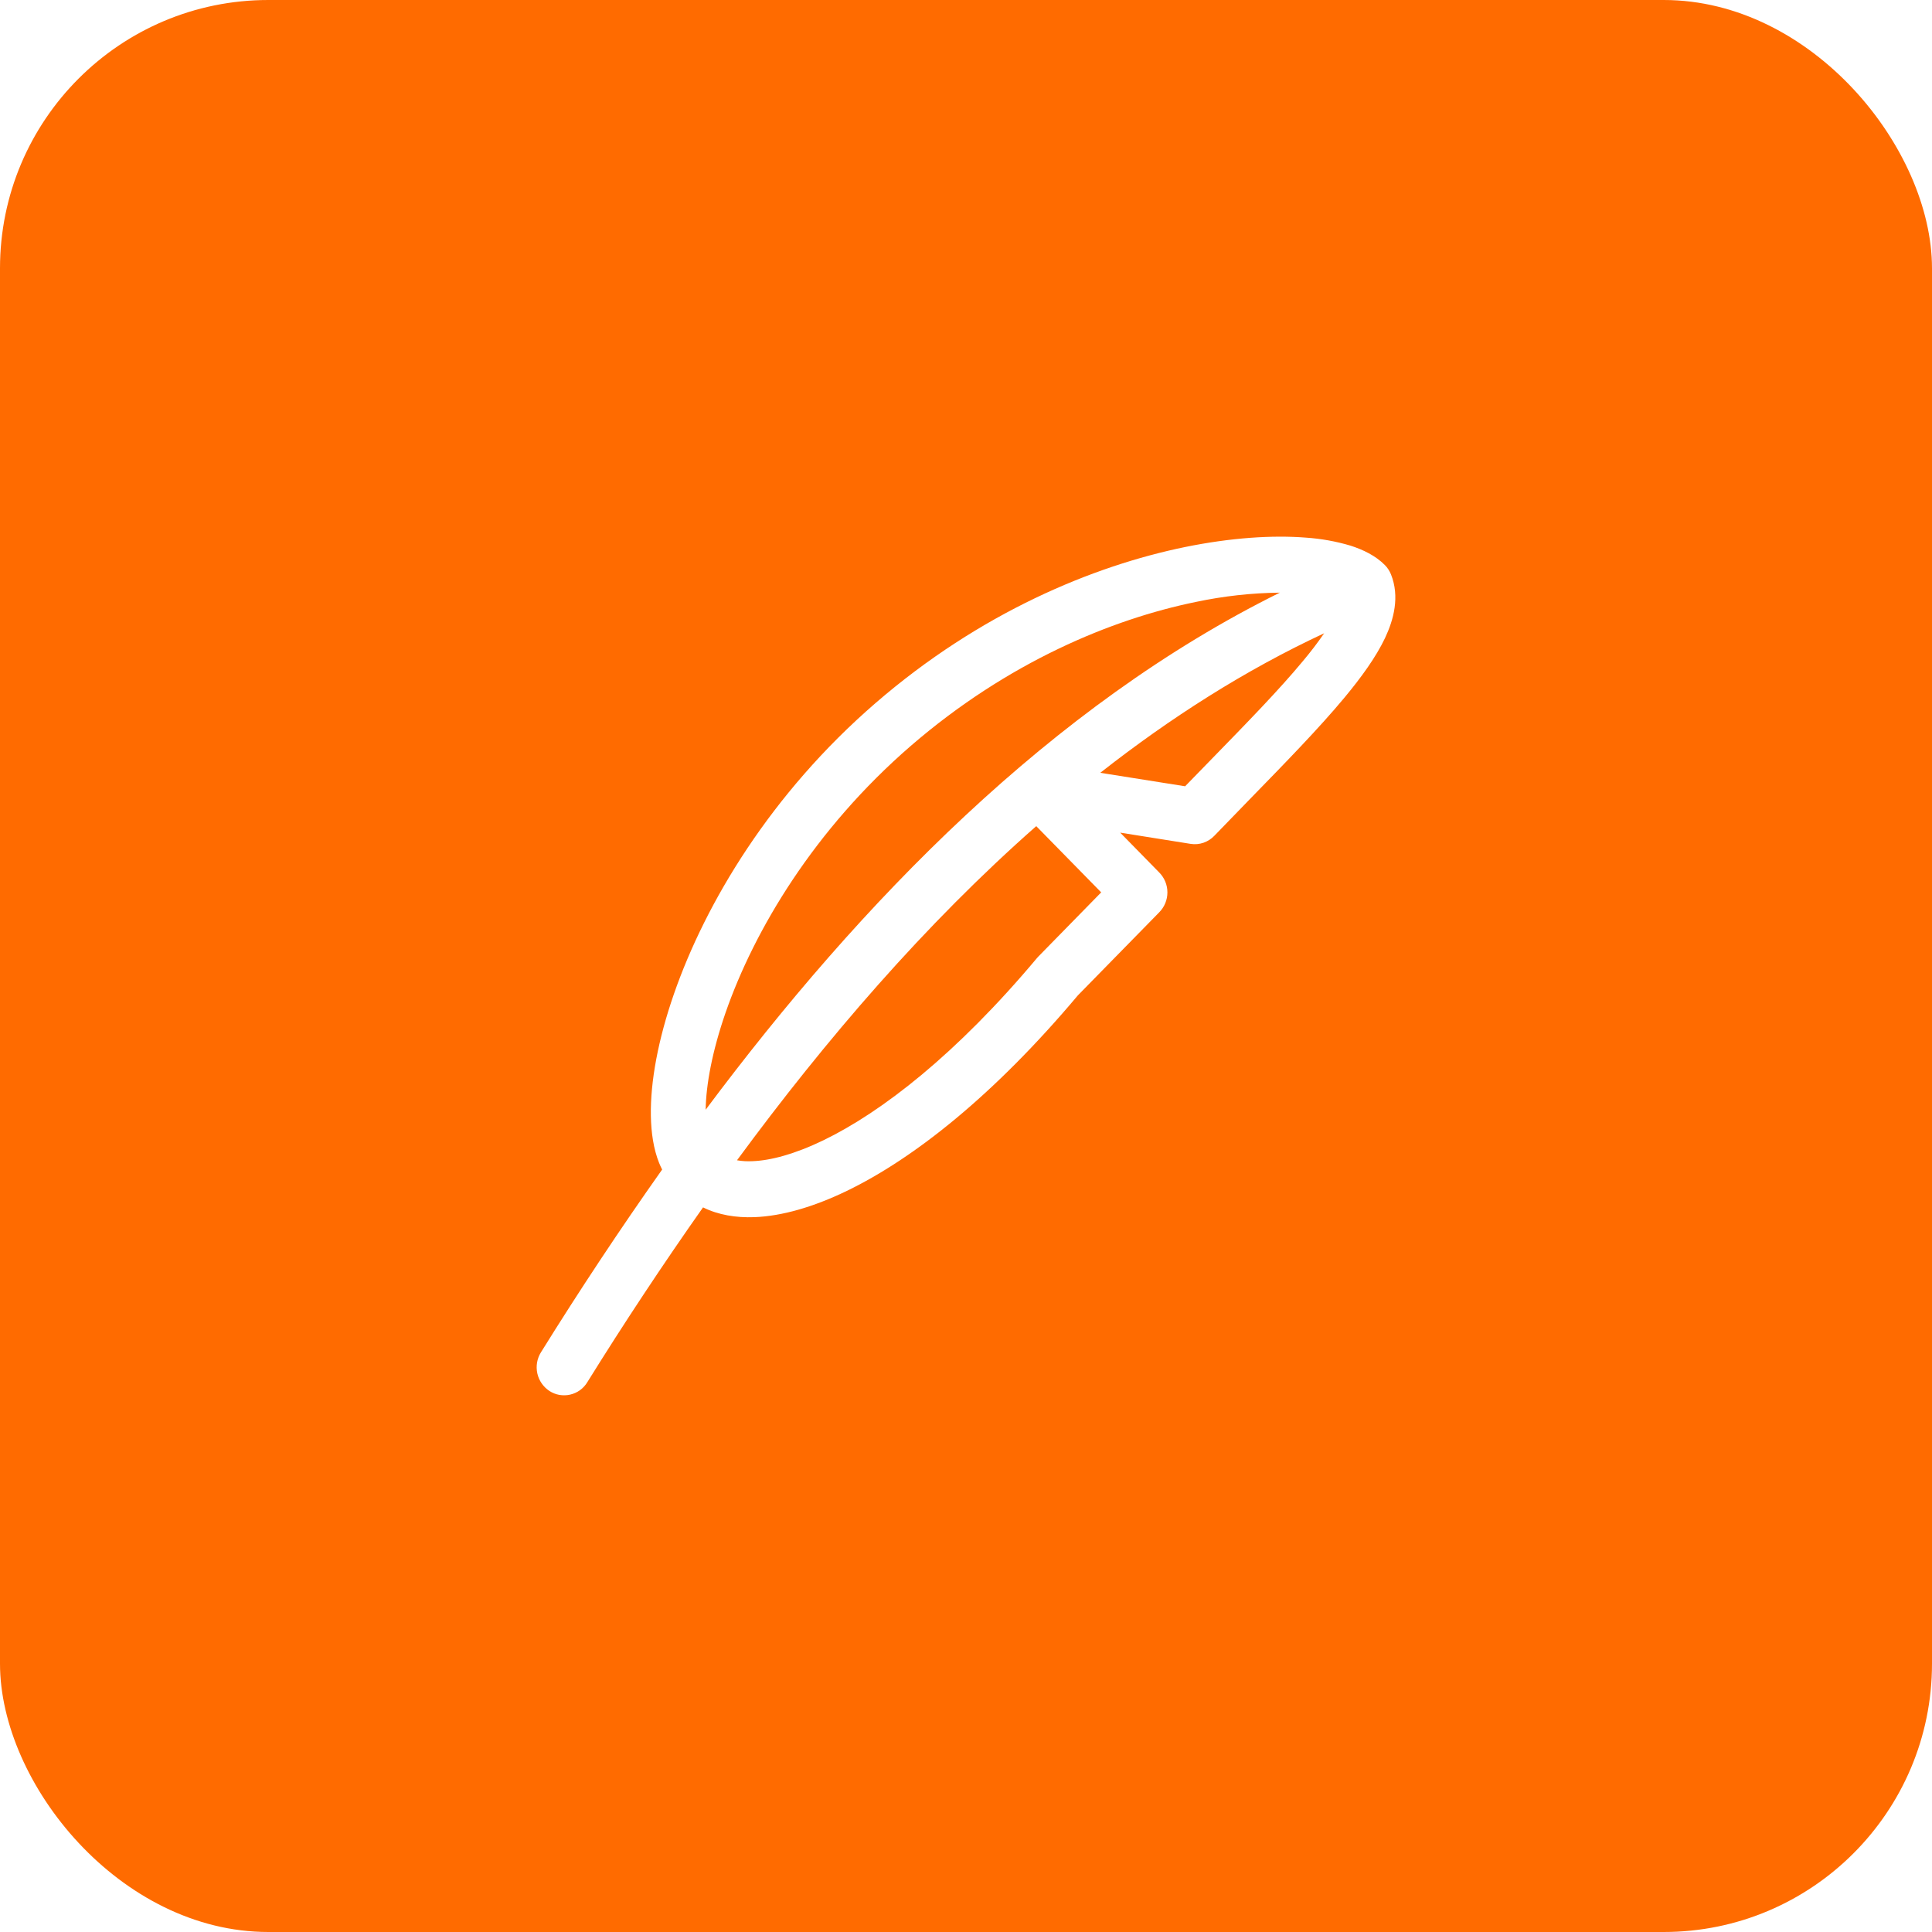 <?xml version="1.0" encoding="UTF-8"?> <svg xmlns="http://www.w3.org/2000/svg" width="36" height="36" viewBox="0 0 36 36" fill="none"> <g filter="url(#filter0_b_310_10)"> <rect width="36" height="36" rx="5" fill="#FF6B00"></rect> </g> <g clip-path="url(#clip0_310_10)"> <path d="M25.807 10.531C25.633 10.354 25.397 10.242 25.167 10.168C24.896 10.087 24.616 10.037 24.334 10.018C23.714 9.969 22.94 10.018 22.082 10.193C20.365 10.545 18.264 11.415 16.315 13.1C14.365 14.786 13.147 16.824 12.557 18.523C12.263 19.37 12.117 20.157 12.128 20.791C12.133 21.107 12.178 21.411 12.282 21.671C12.299 21.711 12.317 21.753 12.338 21.793C11.552 22.905 10.799 24.041 10.08 25.198C10.007 25.315 9.983 25.455 10.012 25.59C10.041 25.724 10.122 25.842 10.237 25.918C10.293 25.955 10.357 25.98 10.423 25.992C10.489 26.003 10.558 26.002 10.623 25.987C10.689 25.972 10.751 25.944 10.806 25.905C10.861 25.865 10.907 25.816 10.942 25.758C11.63 24.651 12.349 23.564 13.1 22.498C13.385 22.639 13.716 22.693 14.058 22.68C14.571 22.66 15.156 22.492 15.781 22.19C17.031 21.585 18.525 20.403 20.084 18.548L21.602 16.998C21.699 16.899 21.753 16.767 21.753 16.628C21.753 16.49 21.699 16.358 21.602 16.259L20.873 15.515L22.184 15.724C22.265 15.737 22.347 15.73 22.424 15.704C22.501 15.677 22.571 15.633 22.627 15.574C22.849 15.344 23.071 15.114 23.29 14.89C23.953 14.21 24.582 13.565 25.053 12.998C25.367 12.62 25.638 12.246 25.807 11.891C25.97 11.546 26.085 11.118 25.919 10.703C25.893 10.639 25.855 10.58 25.807 10.531ZM13.733 21.62C15.385 19.374 17.24 17.215 19.309 15.394L20.519 16.628L19.348 17.824C19.339 17.834 19.33 17.844 19.321 17.854C17.821 19.643 16.43 20.721 15.344 21.247C14.8 21.51 14.354 21.625 14.02 21.637C13.924 21.642 13.828 21.637 13.733 21.62ZM20.502 14.4C21.812 13.372 23.202 12.486 24.674 11.8C24.549 11.981 24.416 12.155 24.274 12.323C23.832 12.856 23.246 13.457 22.593 14.127L22.083 14.651L20.502 14.4ZM23.848 11.043C19.594 13.147 16.045 16.8 13.149 20.678C13.156 20.214 13.27 19.592 13.519 18.872C14.052 17.337 15.169 15.457 16.974 13.896C18.781 12.335 20.72 11.536 22.284 11.216C22.798 11.107 23.322 11.049 23.848 11.043Z" fill="white"></path> </g> <defs> <filter id="filter0_b_310_10" x="-10" y="-10" width="56" height="56" filterUnits="userSpaceOnUse" color-interpolation-filters="sRGB"> <feFlood flood-opacity="0" result="BackgroundImageFix"></feFlood> <feGaussianBlur in="BackgroundImageFix" stdDeviation="5"></feGaussianBlur> <feComposite in2="SourceAlpha" operator="in" result="effect1_backgroundBlur_310_10"></feComposite> <feBlend mode="normal" in="SourceGraphic" in2="effect1_backgroundBlur_310_10" result="shape"></feBlend> </filter> <clipPath id="clip0_310_10"> <rect width="16" height="16" fill="white" transform="translate(10 10)"></rect> </clipPath> </defs> </svg> 